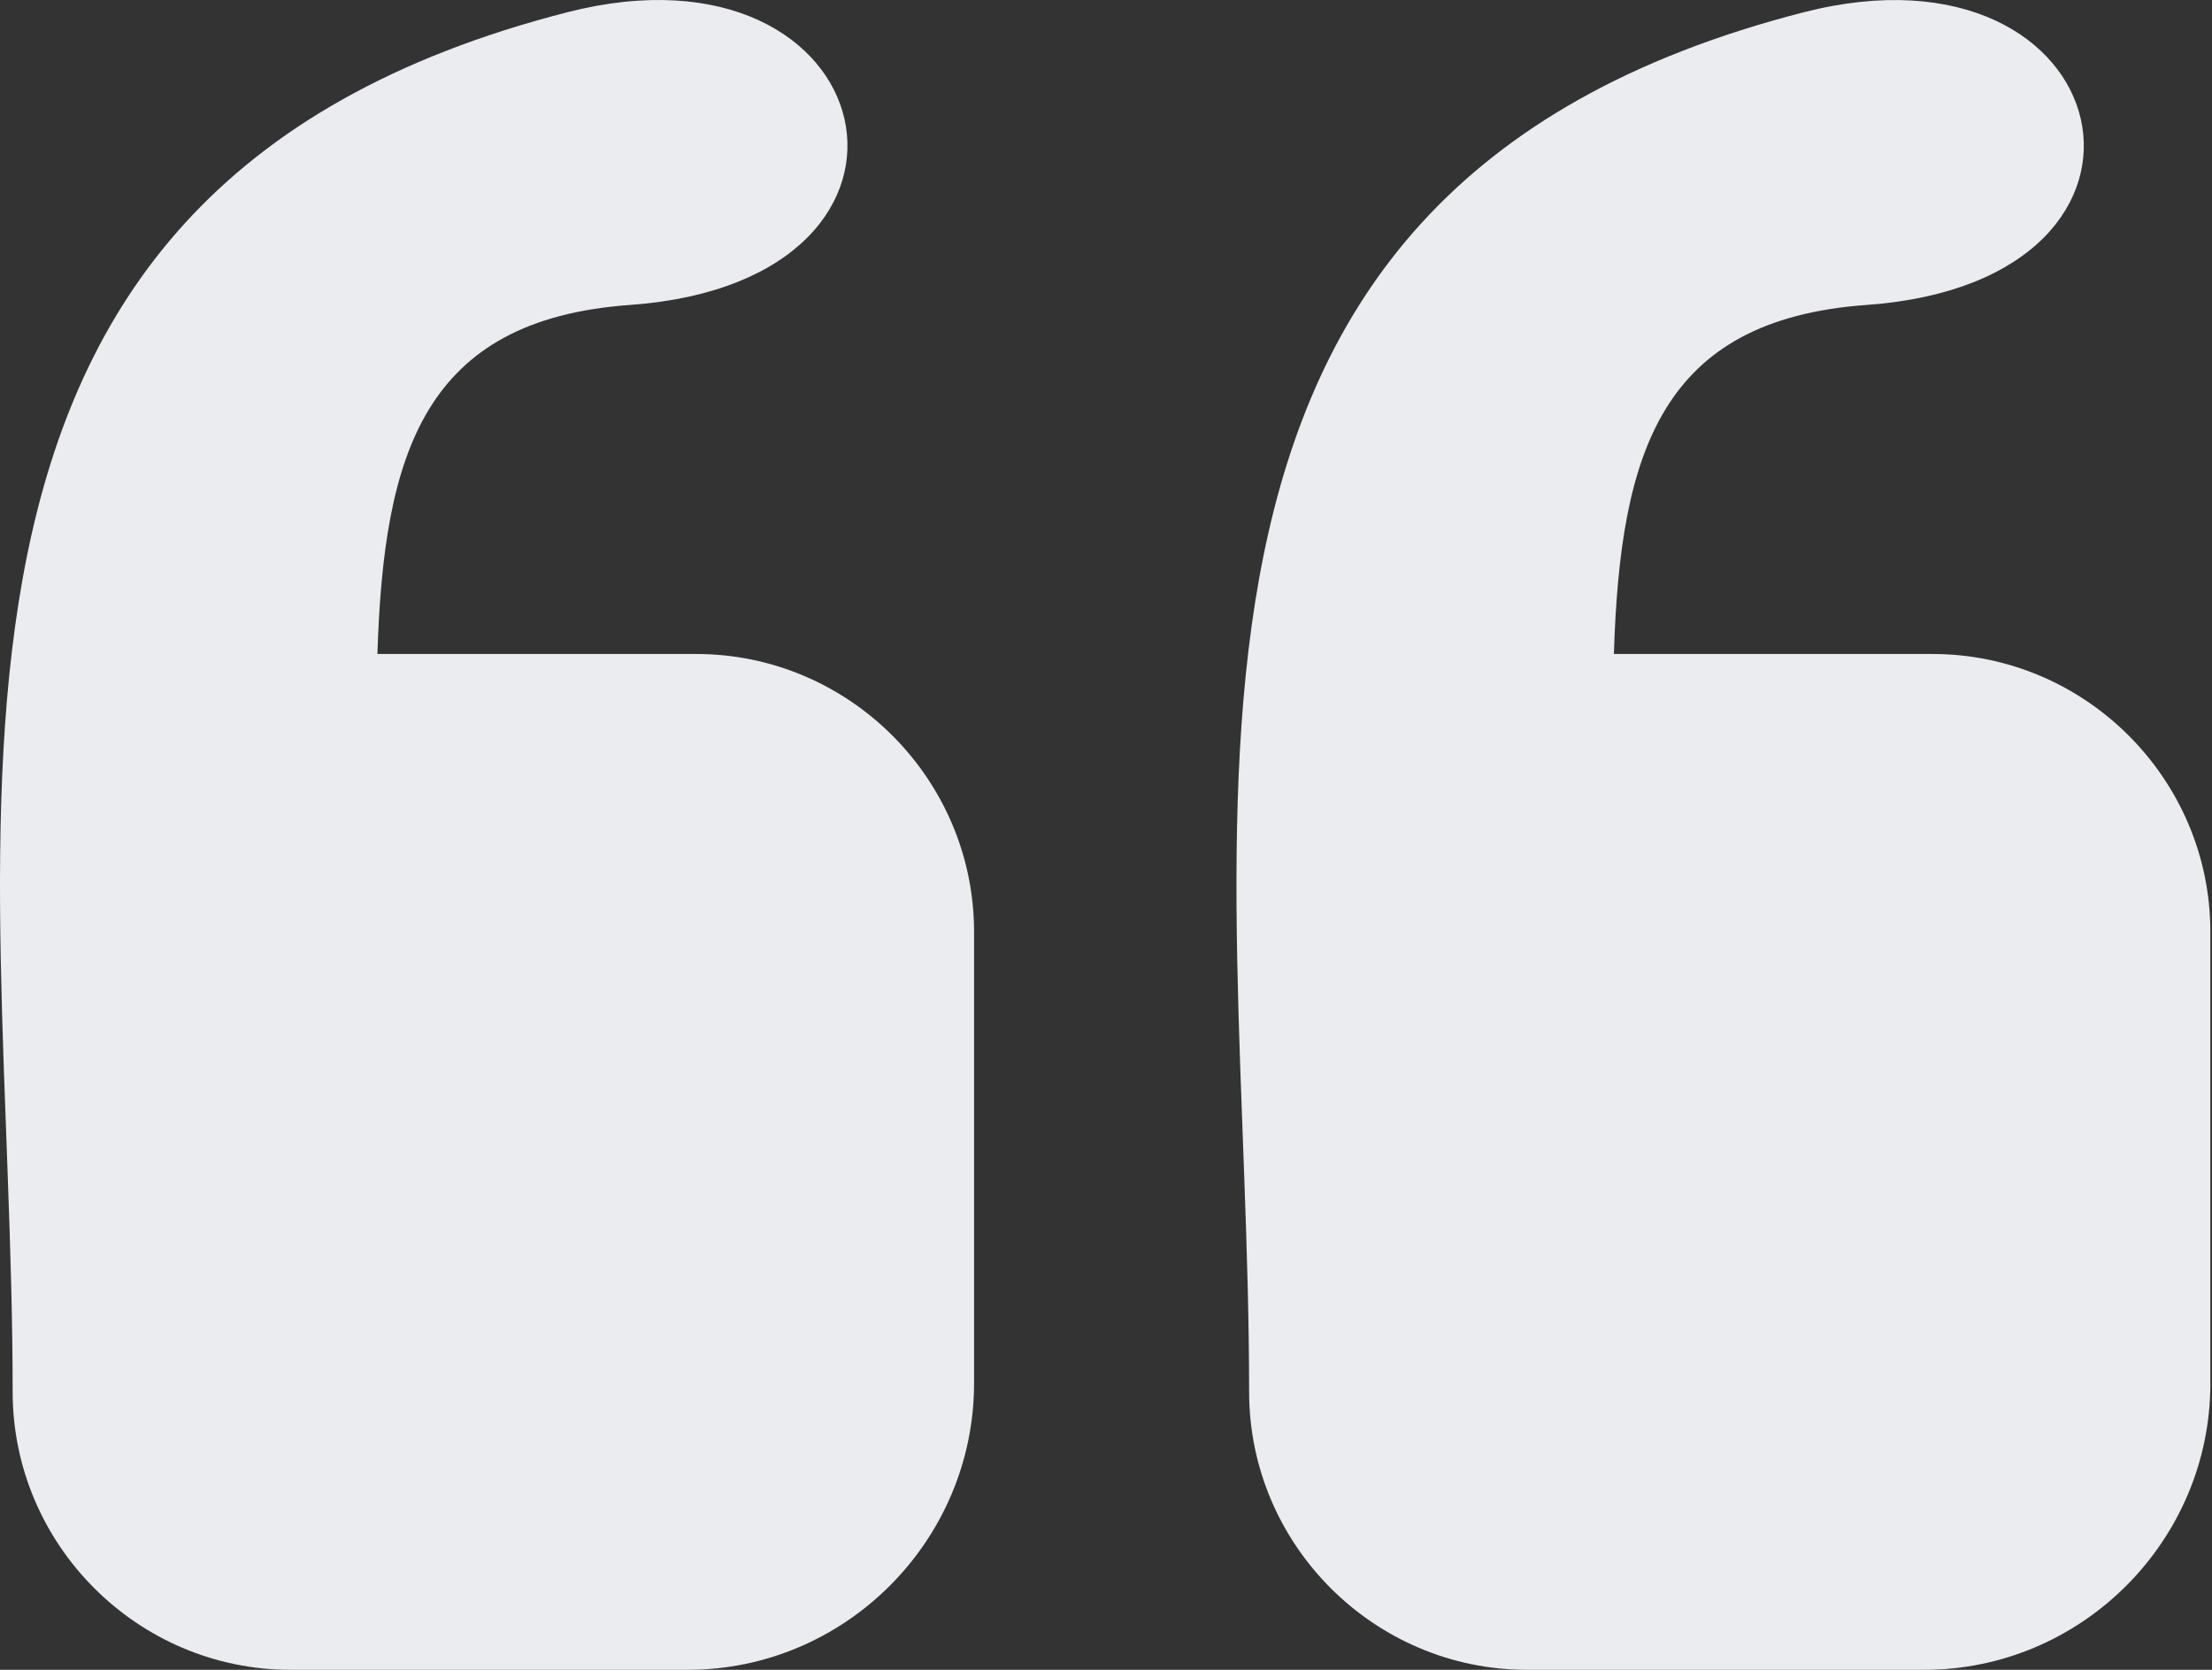 <svg width="53" height="40" viewBox="0 0 53 40" fill="none" xmlns="http://www.w3.org/2000/svg">
<rect x="0" y="0" width="53" height="40" fill="#333333" stroke="none"/>
<g clip-path="url(#clip0_2229_9488)">
<path fill-rule="evenodd" clip-rule="evenodd" d="M46.104 40H36.588C32.924 40 29.929 37.005 29.929 33.341C29.929 19.64 26.429 4.59 43.221 0.293C50.828 -1.651 52.81 6.728 44.721 7.305C39.786 7.659 38.82 10.848 38.669 15.666H46.302C49.966 15.666 52.961 18.662 52.961 22.325V33.139C52.961 36.914 49.875 40 46.104 40ZM16.478 40H6.962C3.298 40 0.303 37.005 0.303 33.341C0.303 19.64 -3.197 4.59 13.595 0.293C21.206 -1.655 23.188 6.723 15.094 7.305C10.16 7.659 9.194 10.848 9.043 15.666H16.68C20.344 15.666 23.339 18.662 23.339 22.325V33.139C23.335 36.914 20.249 40 16.478 40Z" fill="#EAECF0"/>
</g>
<defs>
<clipPath id="clip0_2229_9488">
<rect width="52.96" height="40" fill="white"/>
</clipPath>
</defs>
</svg>
